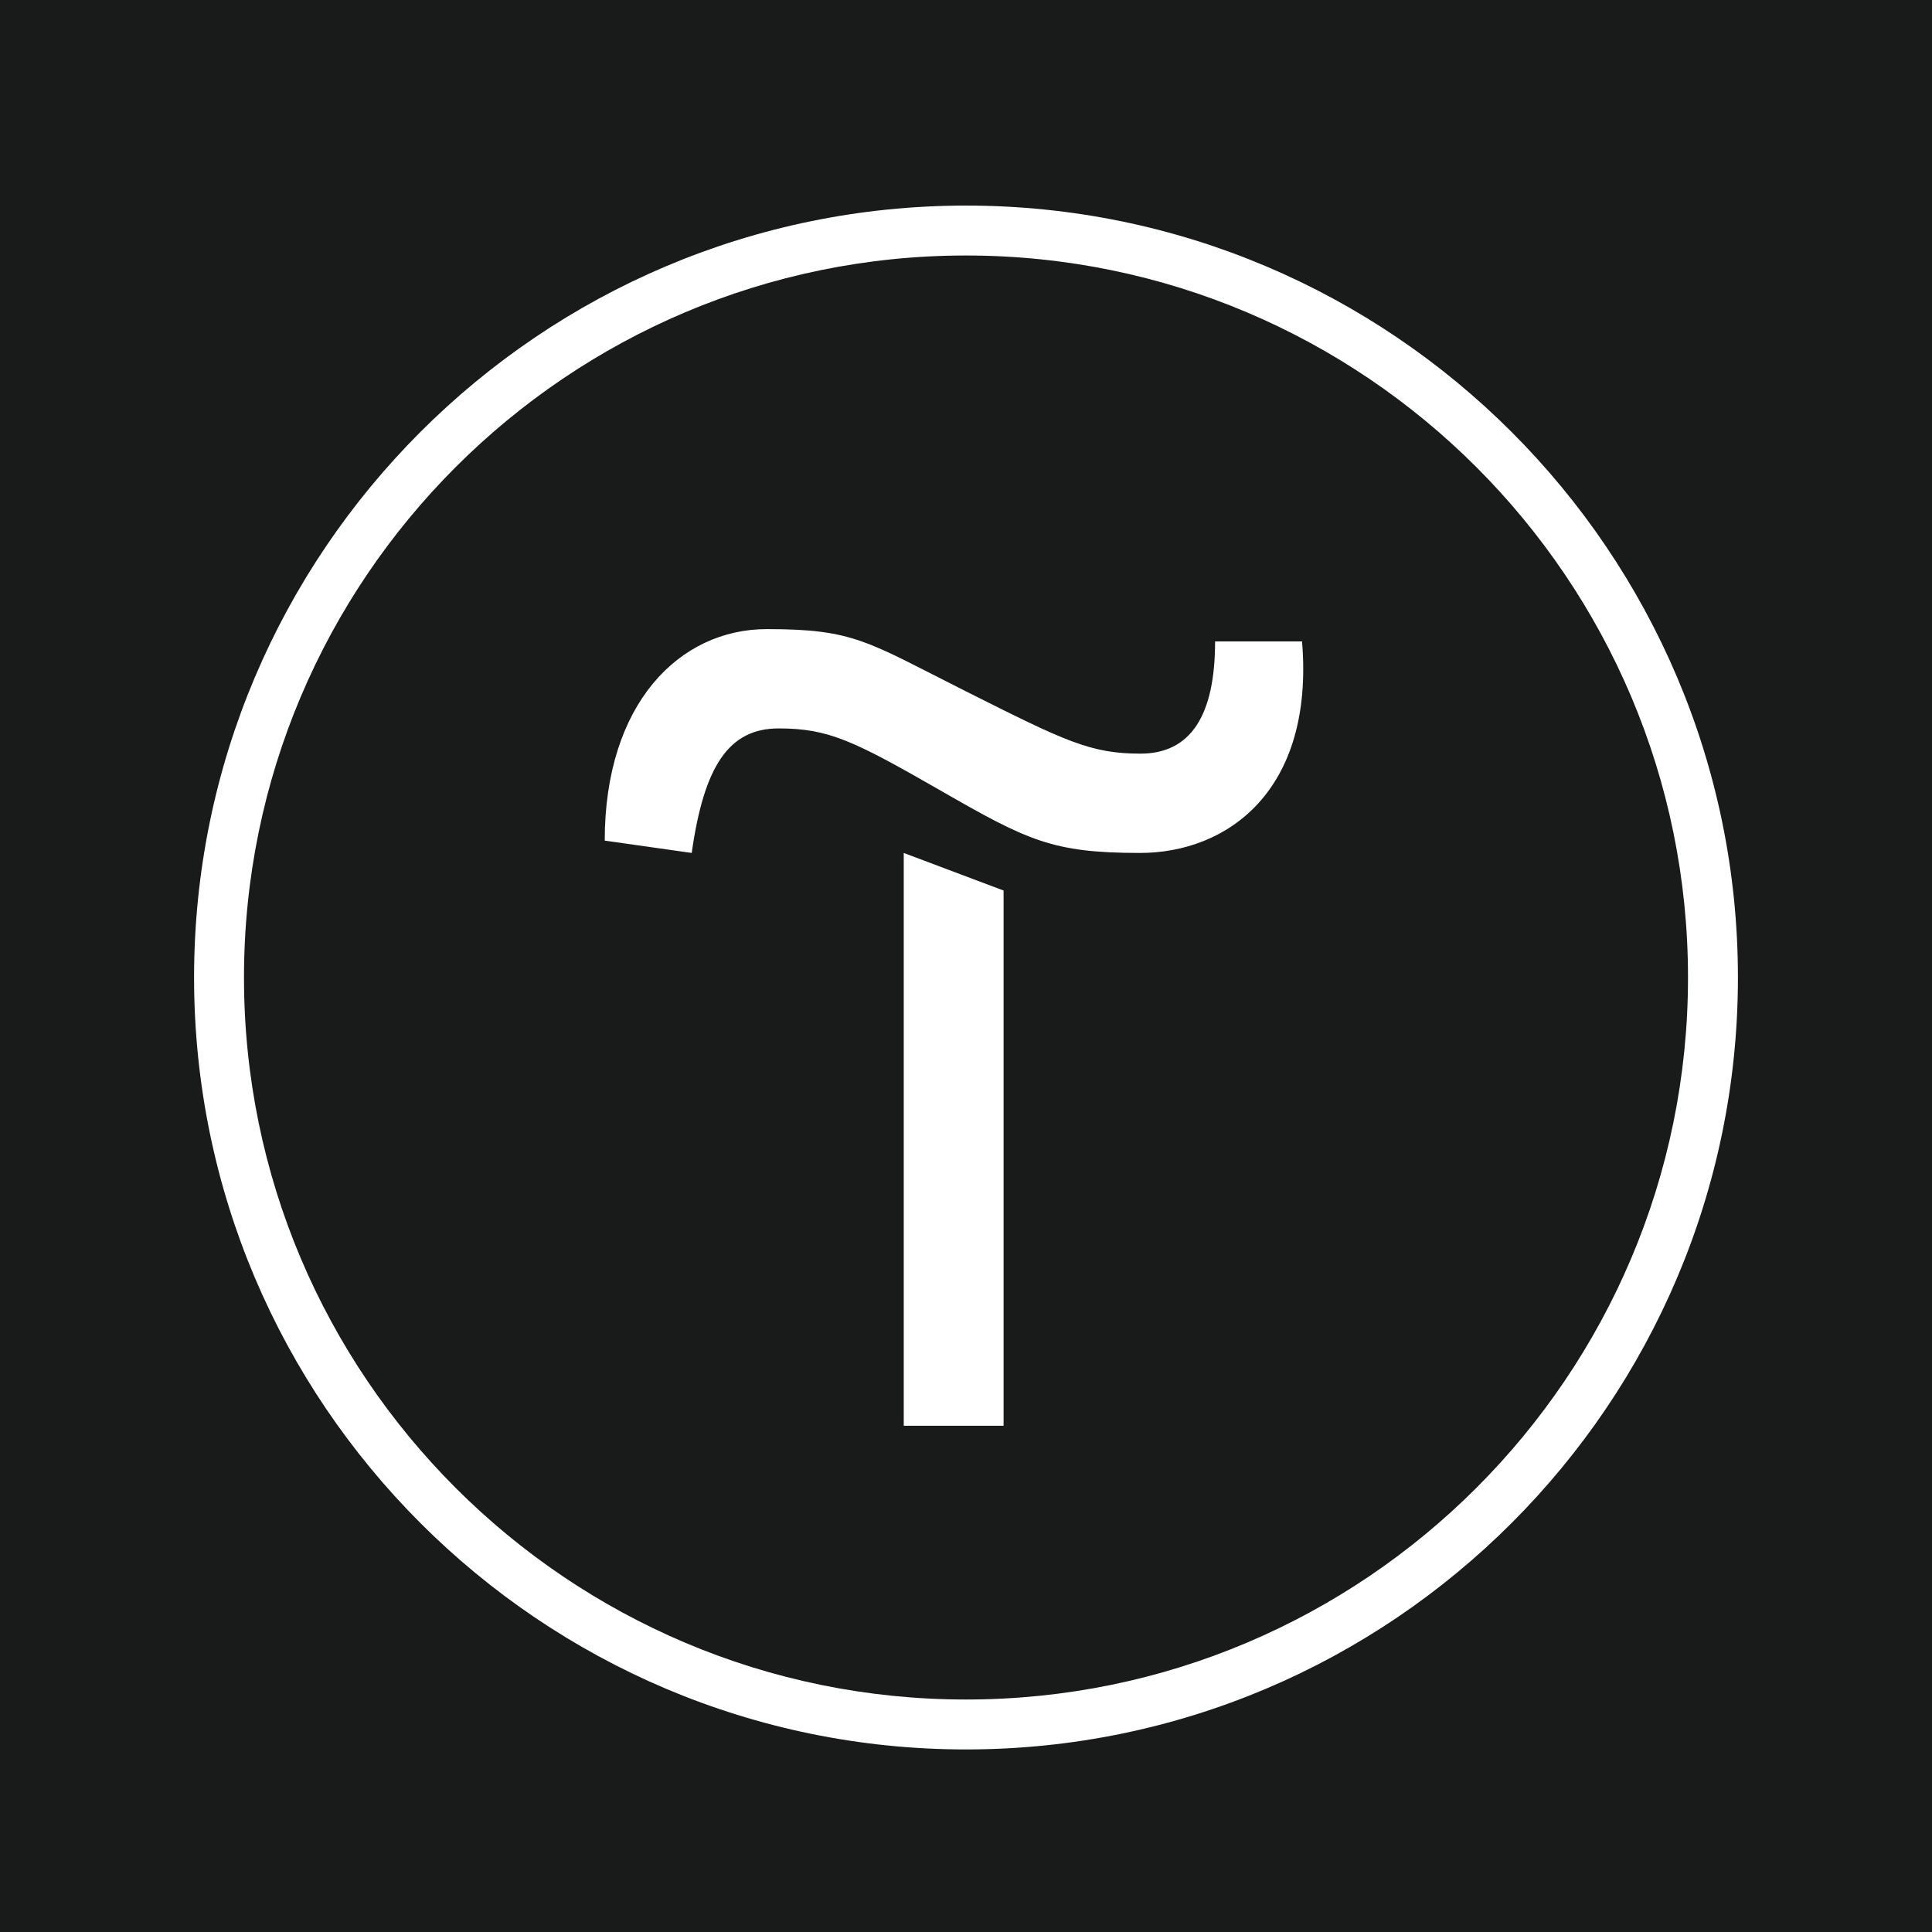 <?xml version="1.0" encoding="UTF-8"?> <!-- Generator: Adobe Illustrator 23.0.1, SVG Export Plug-In . SVG Version: 6.00 Build 0) --> <svg xmlns="http://www.w3.org/2000/svg" xmlns:xlink="http://www.w3.org/1999/xlink" id="Capa_1" x="0px" y="0px" viewBox="0 0 512 512" style="enable-background:new 0 0 512 512;" xml:space="preserve"> <style type="text/css"> .st0{fill:#191A1A;} .st1{fill:#FFFFFF;} </style> <rect class="st0" width="512" height="512"></rect> <g> <path class="st1" d="M265.96,236v141.84H239.5V226.04L265.96,236z"></path> <path class="st1" d="M160.26,222.77c0-36.28,19.78-56.05,42.96-56.05s26.46,3.27,52.78,16.5c26.32,13.23,33,16.5,46.23,16.5 s19.78-9.96,19.78-29.73h23.05c3.27,39.55-19.78,56.05-42.96,56.05c-23.18,0-29.73-3.27-52.78-16.5s-29.73-16.5-42.96-16.5 s-19.78,9.96-23.05,33L160.26,222.77z"></path> <path class="st1" d="M256,463.62c-112.79,0-204.57-91.78-204.57-204.57S143.21,54.48,256,54.48s204.57,91.78,204.57,204.57 S368.79,463.62,256,463.62z M256,67.71c-105.56,0-191.34,85.78-191.34,191.34S150.44,450.39,256,450.39s191.34-85.78,191.34-191.34 S361.56,67.71,256,67.71z"></path> </g> </svg> 
